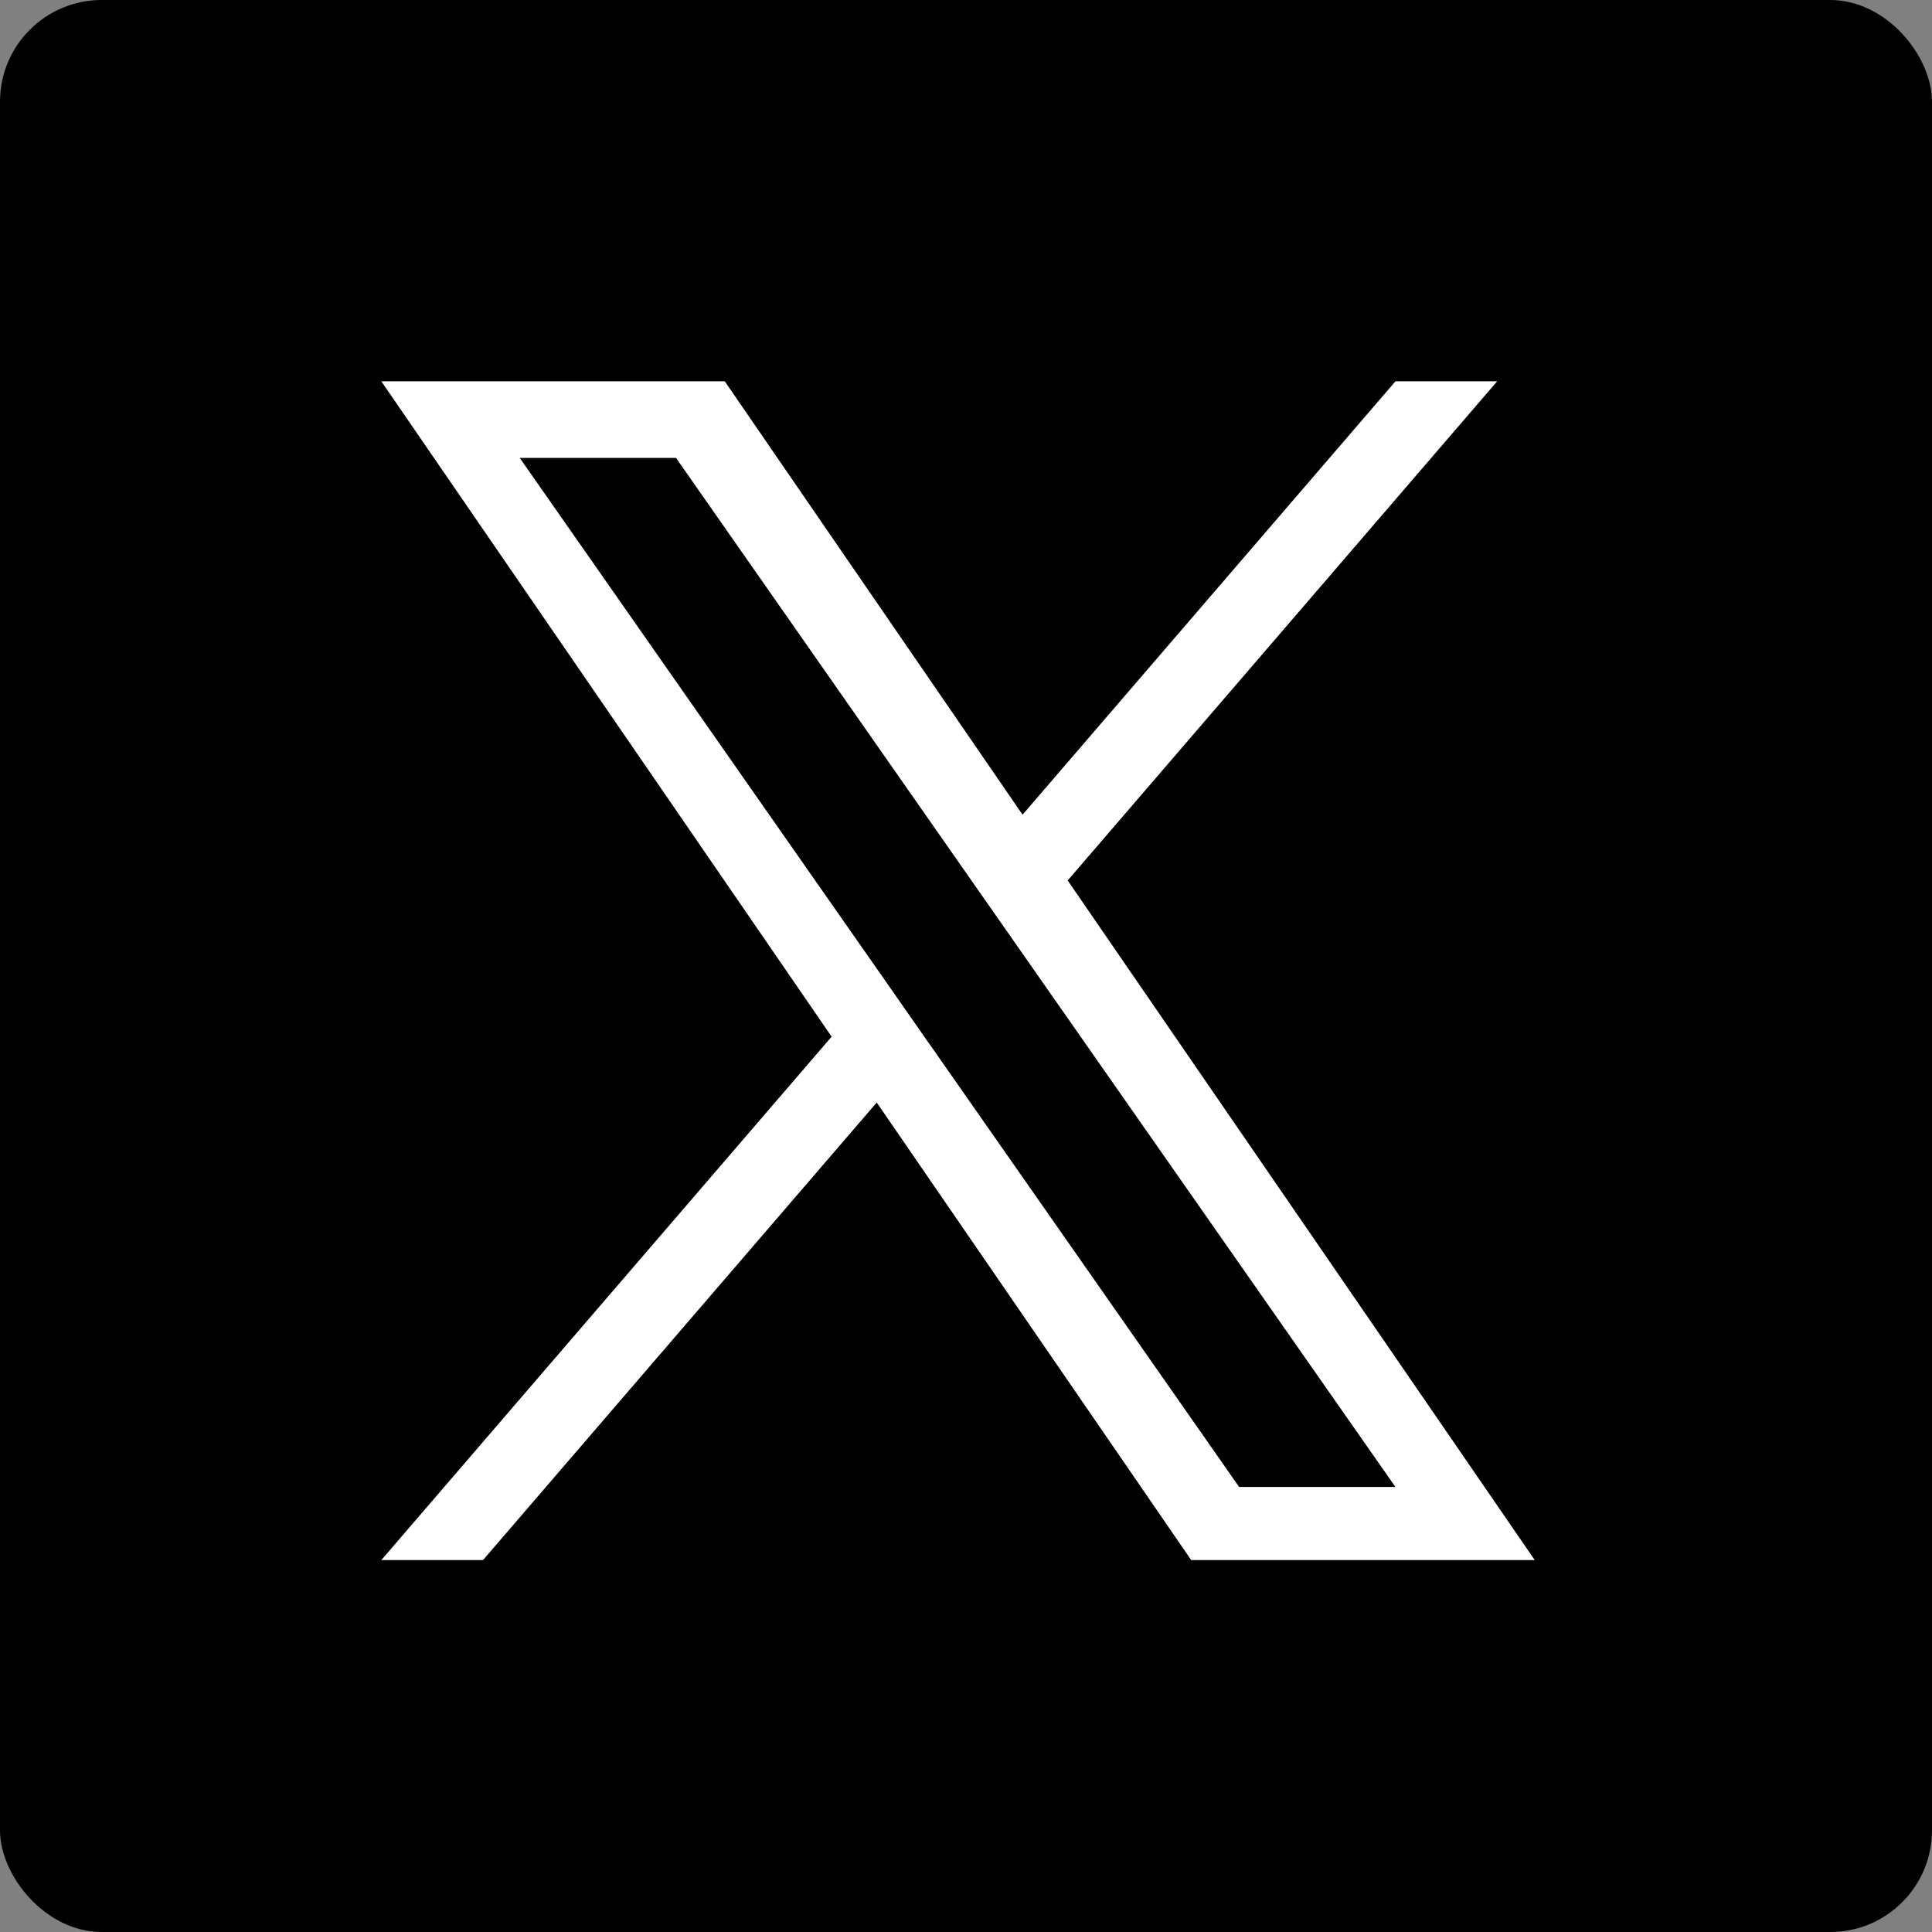 <svg xmlns="http://www.w3.org/2000/svg" width="76" height="76" viewBox="0 0 76 76">
  <rect x="0" y="0" width="76" height="76" fill="#808080" stroke="none"/>
  <g id="グループ_115881" data-name="グループ 115881" transform="translate(-949 -341)">
    <rect id="長方形_3041" data-name="長方形 3041" width="76" height="76" rx="4" transform="translate(949 341)"/>
    <path id="logo" d="M27,19.635,43.894,0h-4L25.225,17.048,13.511,0H0L17.714,25.78,0,46.37H4l15.488-18,12.371,18H45.373L27,19.635Zm-5.482,6.373L19.726,23.44,5.445,3.013h6.148L23.118,19.5l1.795,2.567L39.893,43.494H33.745L21.521,26.008Z" transform="translate(964 356)" fill="#fff"/>
  </g>
</svg>
